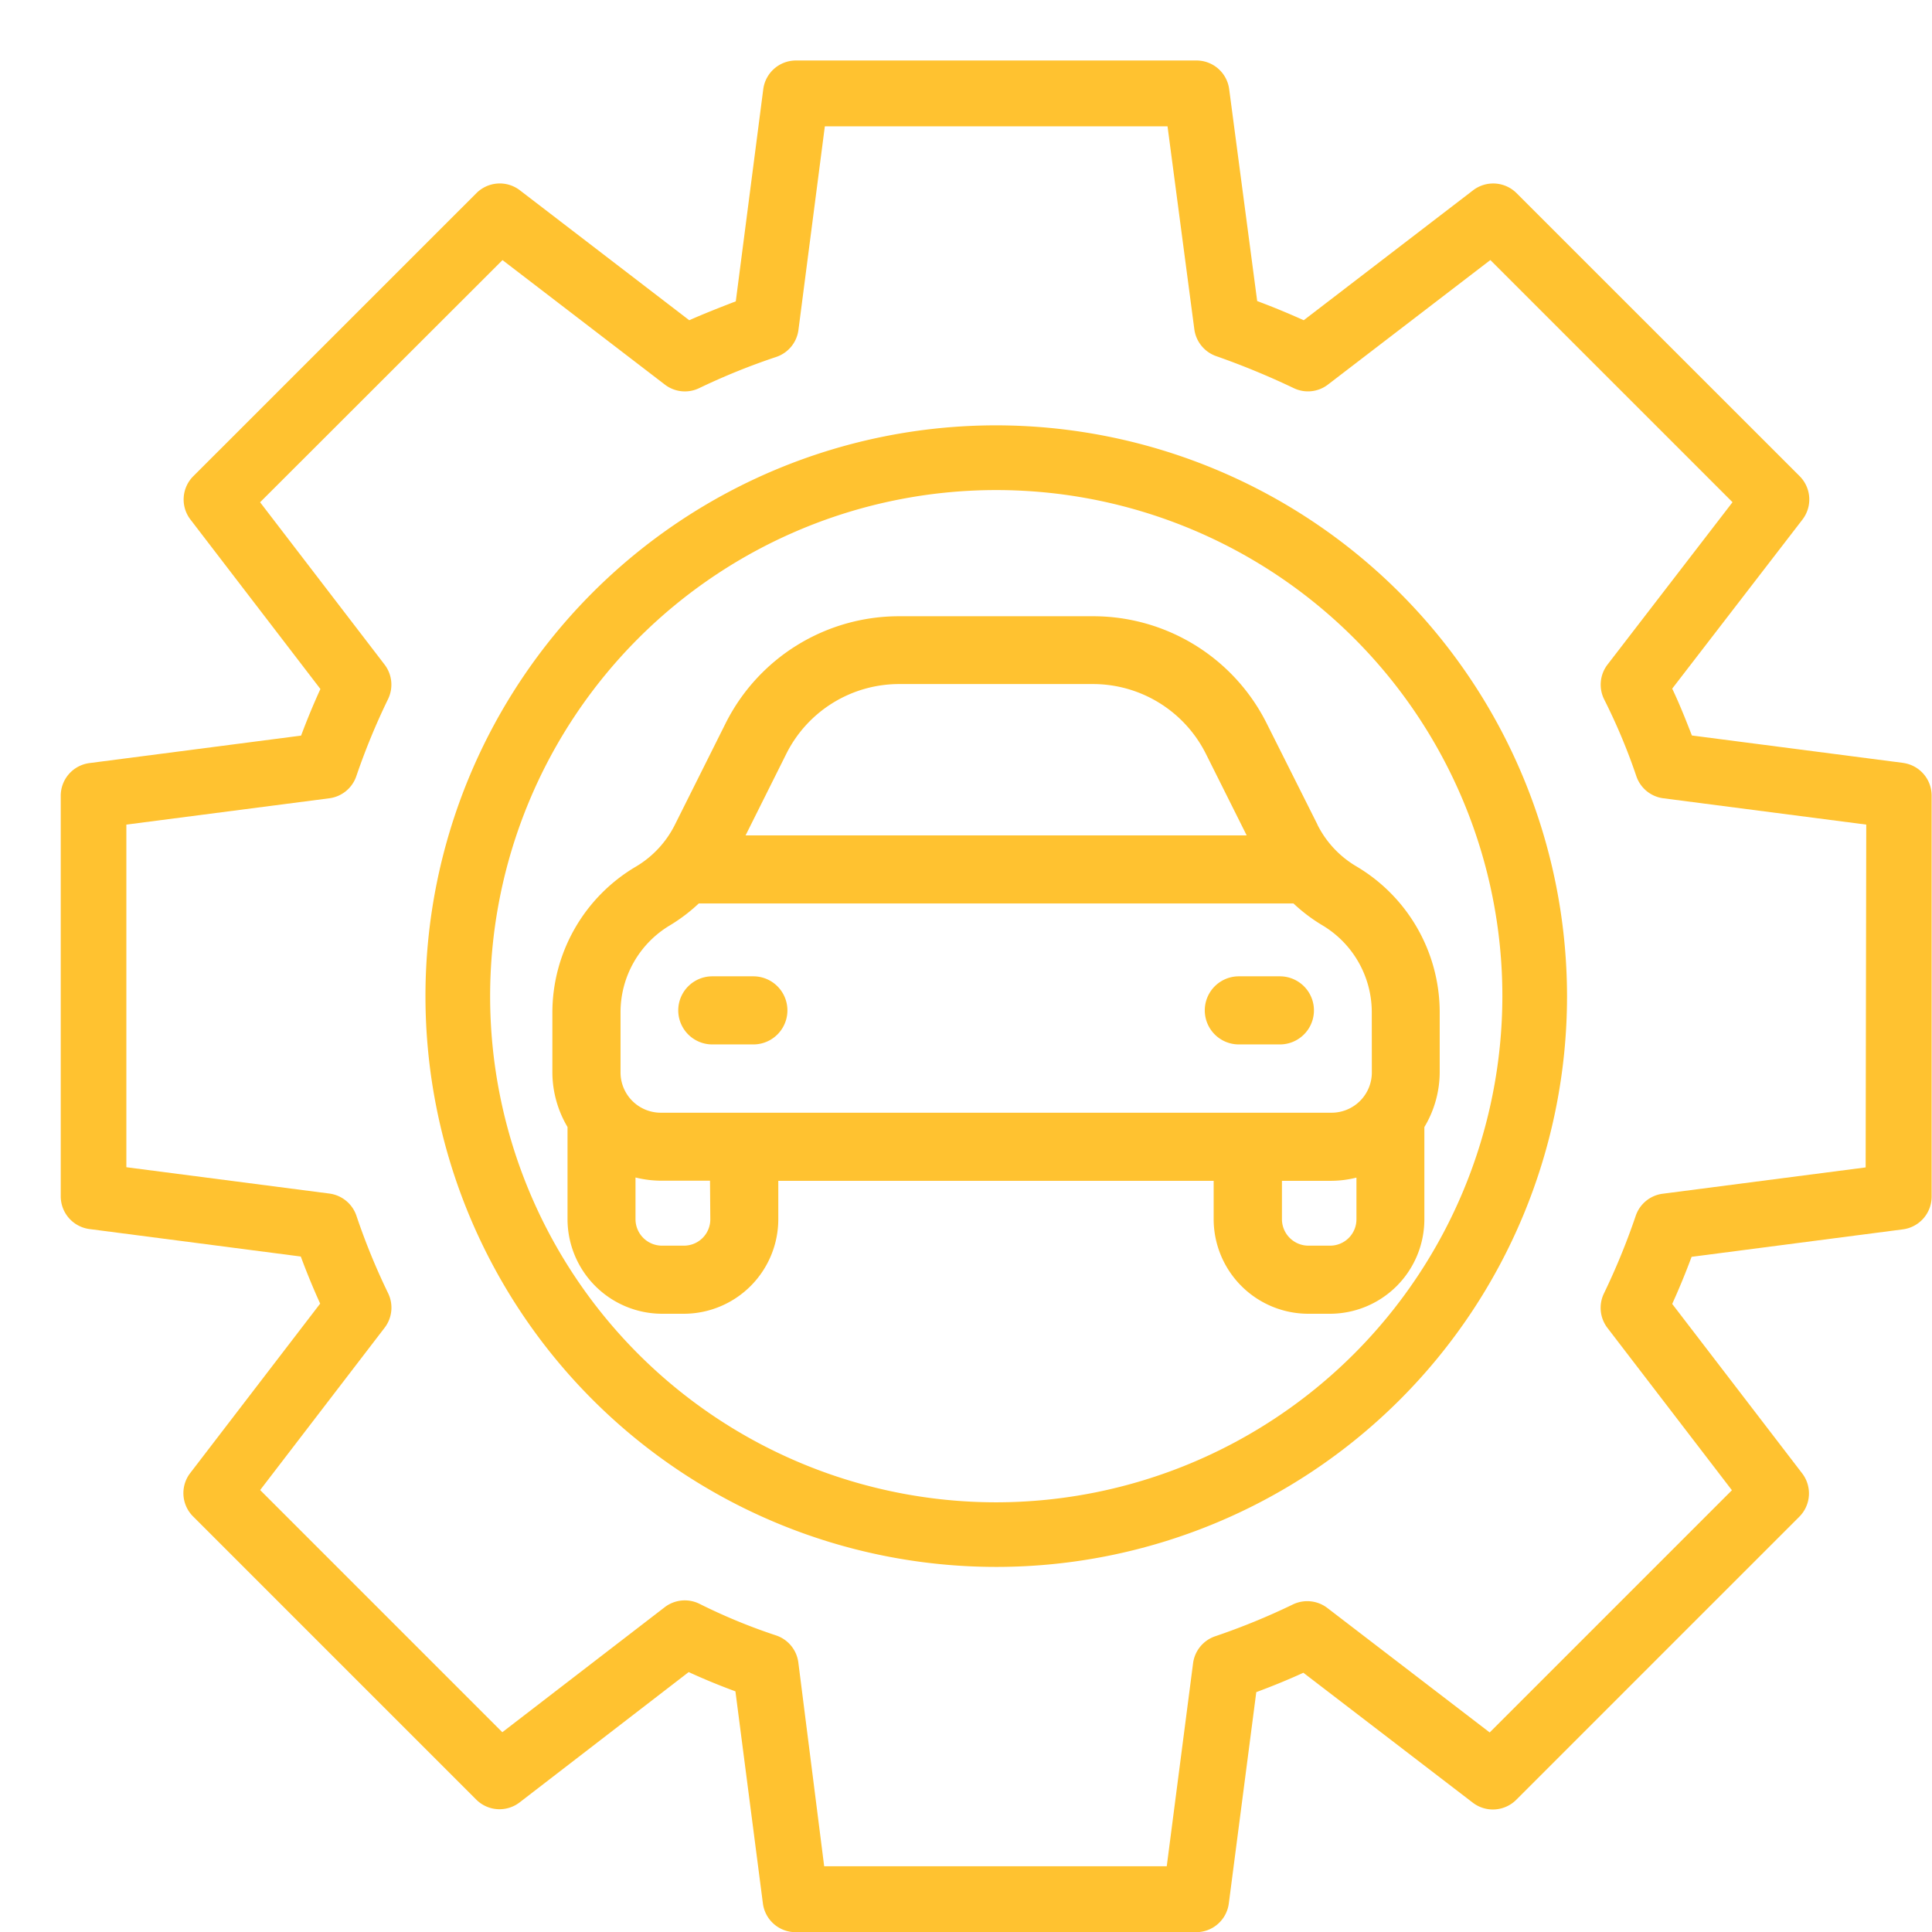 <svg xmlns="http://www.w3.org/2000/svg" xmlns:xlink="http://www.w3.org/1999/xlink" width="32" height="32" viewBox="0 0 32 32">
  <defs>
    <clipPath id="clip-path">
      <rect id="Rectangle_1405" data-name="Rectangle 1405" width="32" height="32" transform="translate(6337 -1484)" fill="#fff"/>
    </clipPath>
  </defs>
  <g id="Mask_Group_12" data-name="Mask Group 12" transform="translate(-6337 1484)" clip-path="url(#clip-path)">
    <g id="Group_592" data-name="Group 592" transform="translate(347.023 -173.764)">
      <path id="Path_255" data-name="Path 255" d="M326.5,15.4,323,14.946c-.1-.256-.2-.512-.326-.776l2.157-2.8a.546.546,0,0,0-.046-.719l-4.689-4.688a.548.548,0,0,0-.719-.048l-2.806,2.153c-.249-.111-.5-.217-.771-.317l-.464-3.51a.546.546,0,0,0-.541-.475h-6.635a.546.546,0,0,0-.541.476l-.455,3.513c-.26.1-.515.2-.771.313l-2.806-2.153a.547.547,0,0,0-.719.048l-4.689,4.688a.545.545,0,0,0-.047.719l2.152,2.806c-.123.269-.228.526-.32.772l-3.505.455a.546.546,0,0,0-.476.541v6.635a.547.547,0,0,0,.476.542l3.5.455c.094.253.2.514.321.78l-2.152,2.806a.545.545,0,0,0,.047.719l4.689,4.689a.546.546,0,0,0,.72.047l2.8-2.158c.25.115.507.221.774.319l.455,3.513a.546.546,0,0,0,.541.476h6.635a.546.546,0,0,0,.541-.476l.455-3.5c.255-.095.516-.2.78-.321l2.806,2.152a.547.547,0,0,0,.719-.047l4.689-4.689a.546.546,0,0,0,.047-.719l-2.152-2.806c.12-.265.227-.526.321-.78l3.5-.455a.547.547,0,0,0,.476-.542V15.941a.546.546,0,0,0-.476-.541m-.617,6.7-3.362.436a.545.545,0,0,0-.447.368,11.341,11.341,0,0,1-.527,1.286.547.547,0,0,0,.059.568l2.062,2.689-4.012,4.012-2.689-2.062a.548.548,0,0,0-.569-.059,11.257,11.257,0,0,1-1.286.527.546.546,0,0,0-.369.448l-.436,3.362h-5.674L308.2,30.3a.546.546,0,0,0-.368-.448,9.533,9.533,0,0,1-1.268-.523.546.546,0,0,0-.578.056l-2.689,2.07-4.011-4.011,2.062-2.689a.547.547,0,0,0,.059-.568,10.9,10.9,0,0,1-.526-1.285.548.548,0,0,0-.449-.369l-3.362-.436V16.422l3.362-.436a.547.547,0,0,0,.448-.37,11.187,11.187,0,0,1,.526-1.276.547.547,0,0,0-.059-.568l-2.062-2.689L303.3,7.072l2.689,2.062a.544.544,0,0,0,.568.059,10.9,10.9,0,0,1,1.277-.517.546.546,0,0,0,.368-.449l.437-3.371h5.676l.444,3.363a.548.548,0,0,0,.36.443,12.881,12.881,0,0,1,1.285.53.543.543,0,0,0,.569-.059l2.689-2.062,4.011,4.011-2.07,2.689a.546.546,0,0,0-.056.577,9.8,9.8,0,0,1,.532,1.269.546.546,0,0,0,.447.369l3.362.436Z" transform="translate(5695 -1313)" fill="#ffc230"/>
      <path id="Path_256" data-name="Path 256" d="M315.081,13.414a9.454,9.454,0,1,0,9.455,9.455,9.465,9.465,0,0,0-9.455-9.455m0,17.838a8.383,8.383,0,1,1,8.384-8.383,8.392,8.392,0,0,1-8.384,8.383" transform="translate(5691.396 -1316.605)" fill="#ffc230"/>
      <path id="Path_257" data-name="Path 257" d="M322.457,22.666,321.621,21a3.213,3.213,0,0,0-2.89-1.786h-3.194A3.212,3.212,0,0,0,312.647,21l-.835,1.67a1.676,1.676,0,0,1-.648.693,2.81,2.81,0,0,0-1.38,2.411v1a1.782,1.782,0,0,0,.251.9V29.2a1.569,1.569,0,0,0,1.567,1.567h.362a1.567,1.567,0,0,0,1.562-1.567v-.635h7.211V29.2a1.569,1.569,0,0,0,1.567,1.567h.362a1.566,1.566,0,0,0,1.561-1.567V27.675a1.777,1.777,0,0,0,.254-.906v-1a2.809,2.809,0,0,0-1.378-2.411,1.666,1.666,0,0,1-.648-.693m-8.8-1.165a2.09,2.09,0,0,1,1.881-1.163h3.194a2.093,2.093,0,0,1,1.882,1.163l.672,1.344h-8.3ZM312.4,29.2a.436.436,0,0,1-.433.439H311.6a.439.439,0,0,1-.439-.439V28.51a1.787,1.787,0,0,0,.415.053h.819Zm10.269.439h-.362a.439.439,0,0,1-.439-.439v-.635h.823a1.746,1.746,0,0,0,.411-.053V29.2a.436.436,0,0,1-.433.439m.688-2.869a.667.667,0,0,1-.666.667H311.58a.667.667,0,0,1-.667-.667v-1a1.677,1.677,0,0,1,.824-1.44,2.819,2.819,0,0,0,.472-.359h9.85a2.778,2.778,0,0,0,.474.359,1.677,1.677,0,0,1,.823,1.44Z" transform="translate(5689.342 -1319.243)" fill="#ffc230"/>
      <path id="Path_258" data-name="Path 258" d="M314.117,28.791h-.68a.564.564,0,1,0,0,1.128h.68a.564.564,0,0,0,0-1.128" transform="translate(5688.338 -1322.856)" fill="#ffc230"/>
      <path id="Path_259" data-name="Path 259" d="M328.514,28.791h-.68a.564.564,0,1,0,0,1.128h.68a.564.564,0,1,0,0-1.128" transform="translate(5682.662 -1322.856)" fill="#ffc230"/>
    </g>
  </g>
</svg>
